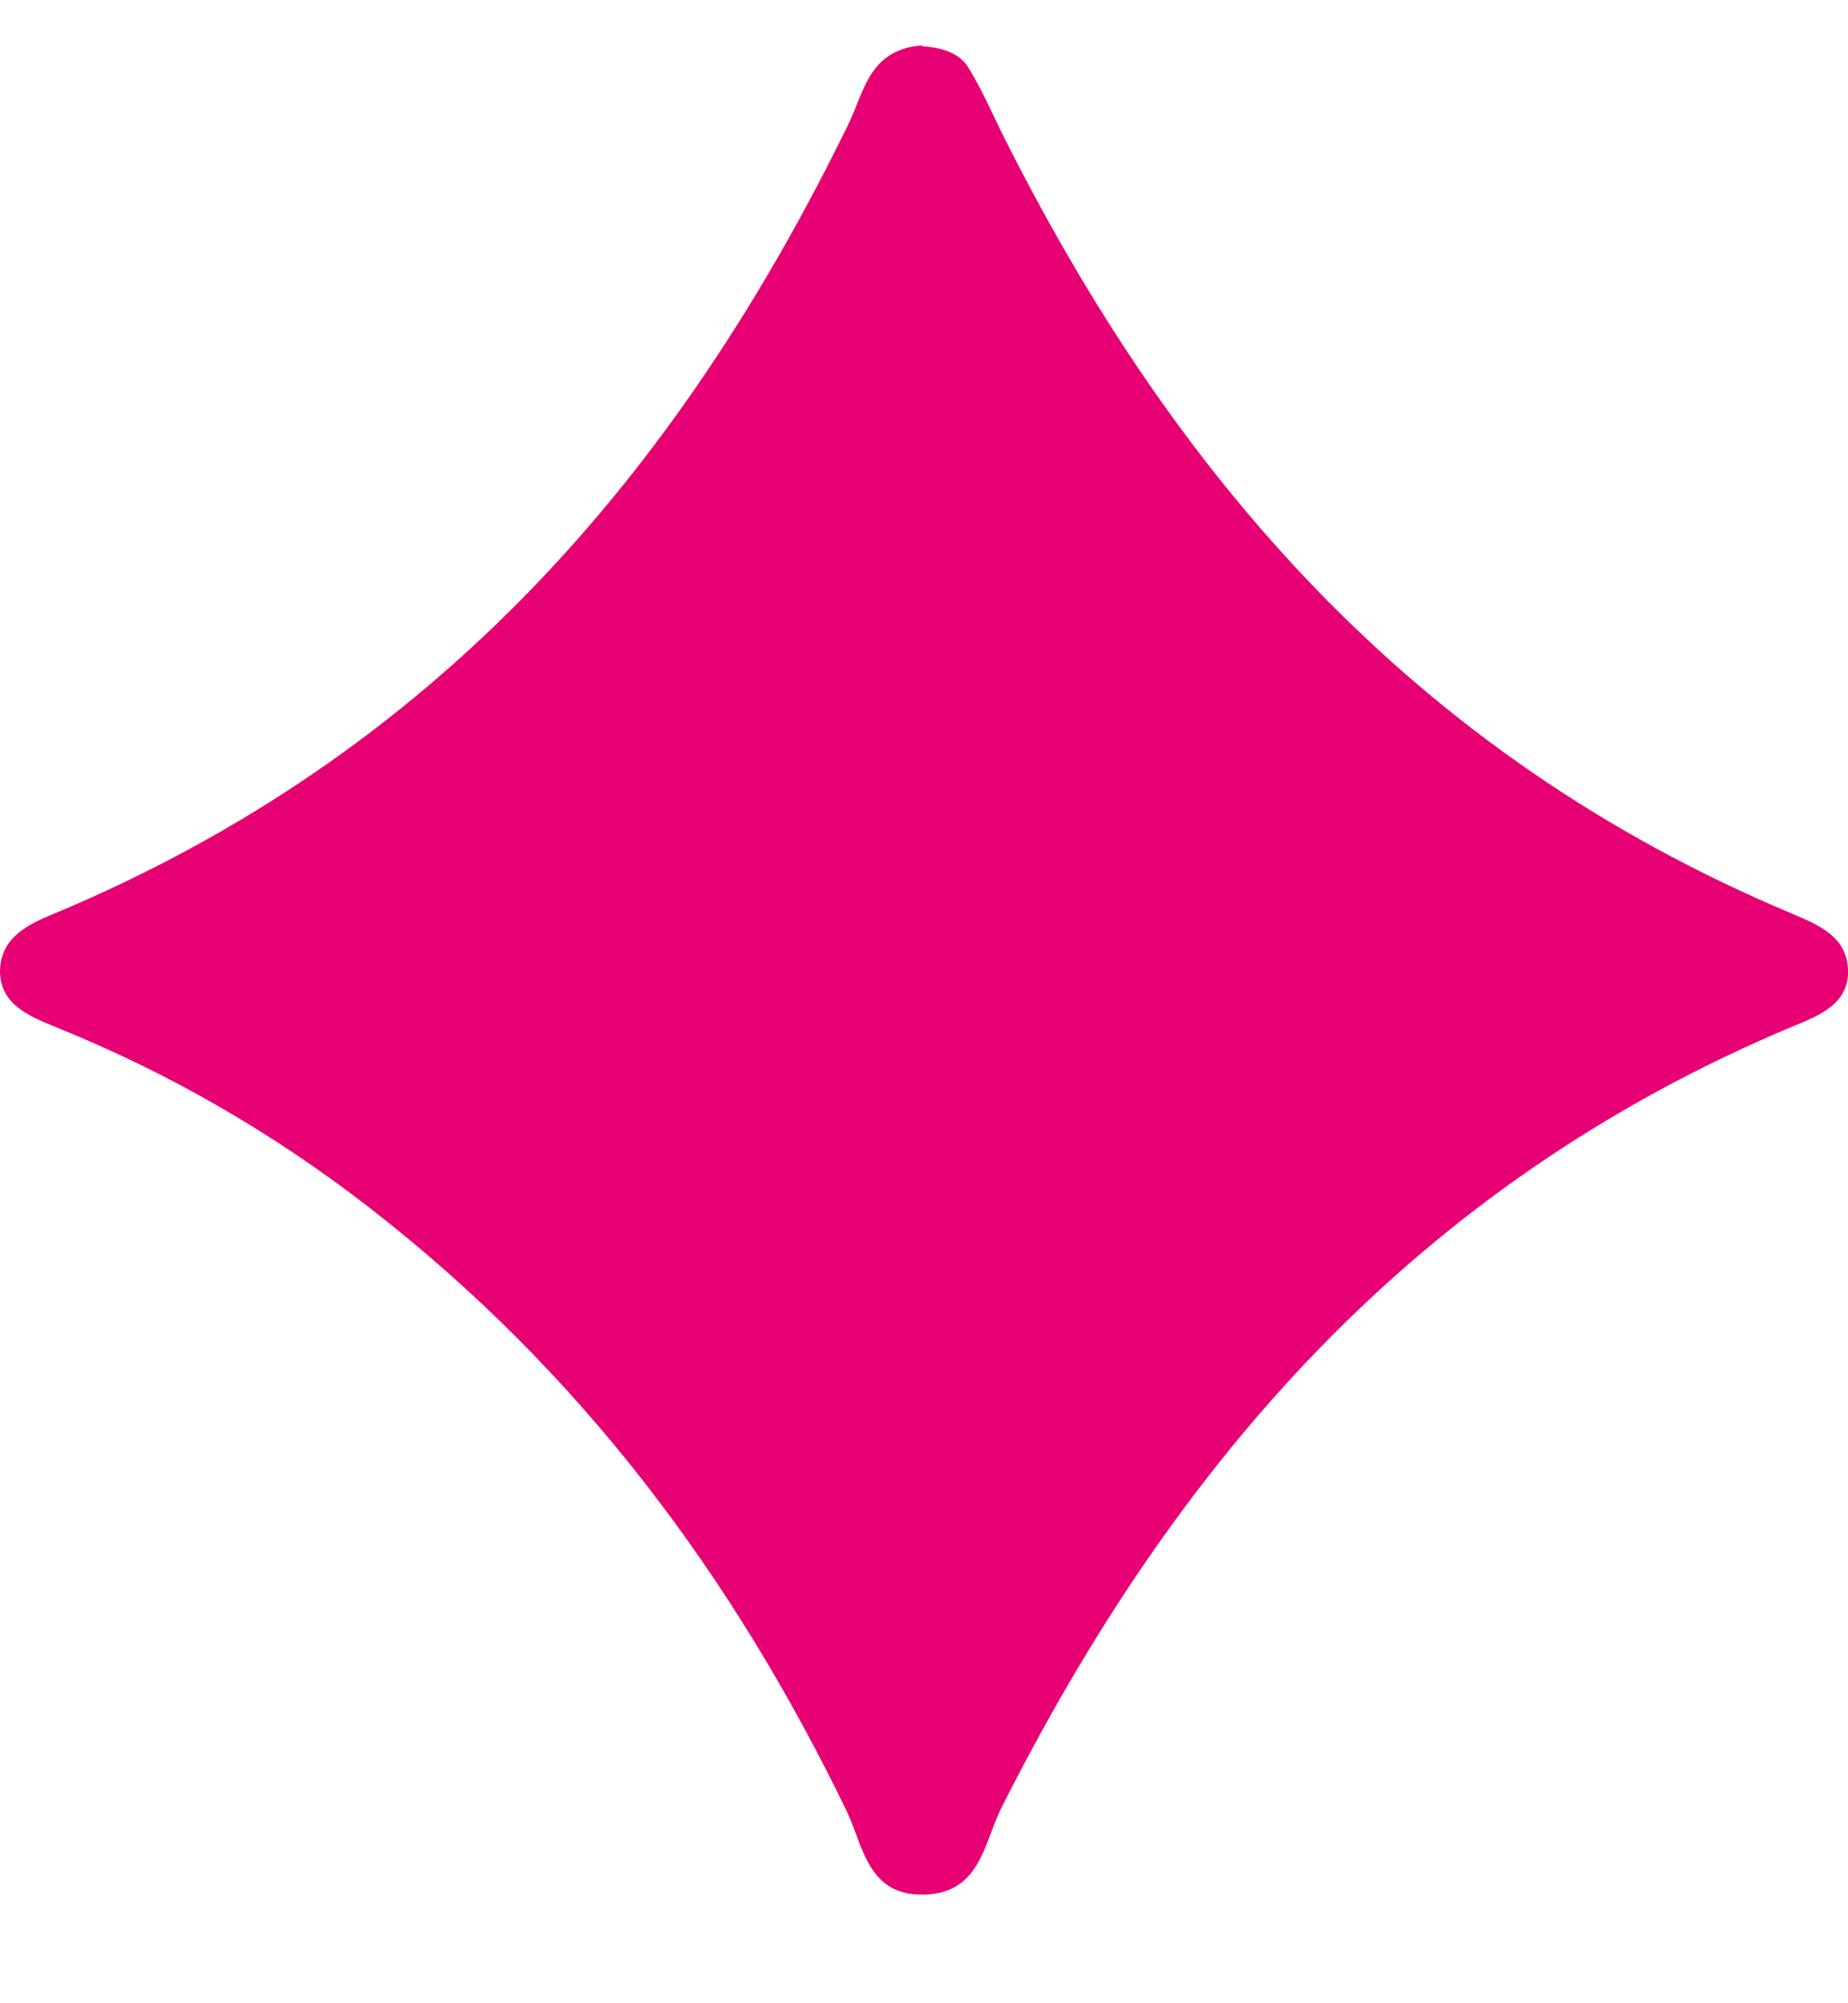 <svg width="12" height="13" viewBox="0 0 12 13" fill="none" xmlns="http://www.w3.org/2000/svg">
<path d="M5.988 0.3C6.112 0.309 6.227 0.339 6.289 0.44C6.37 0.572 6.433 0.712 6.5 0.852C7.604 3.063 9.159 4.892 11.641 5.931C11.818 6.006 11.99 6.08 12 6.291C12.009 6.506 11.828 6.585 11.655 6.655C9.173 7.69 7.619 9.519 6.504 11.729C6.39 11.953 6.37 12.282 6.007 12.295C5.629 12.308 5.605 11.97 5.495 11.747C4.763 10.238 3.778 8.905 2.396 7.835C1.779 7.357 1.1 6.962 0.359 6.664C0.187 6.593 0.005 6.519 0 6.308C0 6.102 0.153 6.01 0.335 5.936C2.846 4.892 4.414 3.05 5.51 0.804C5.61 0.598 5.644 0.322 5.983 0.295L5.988 0.3Z" fill="#E70073"/>
</svg>
